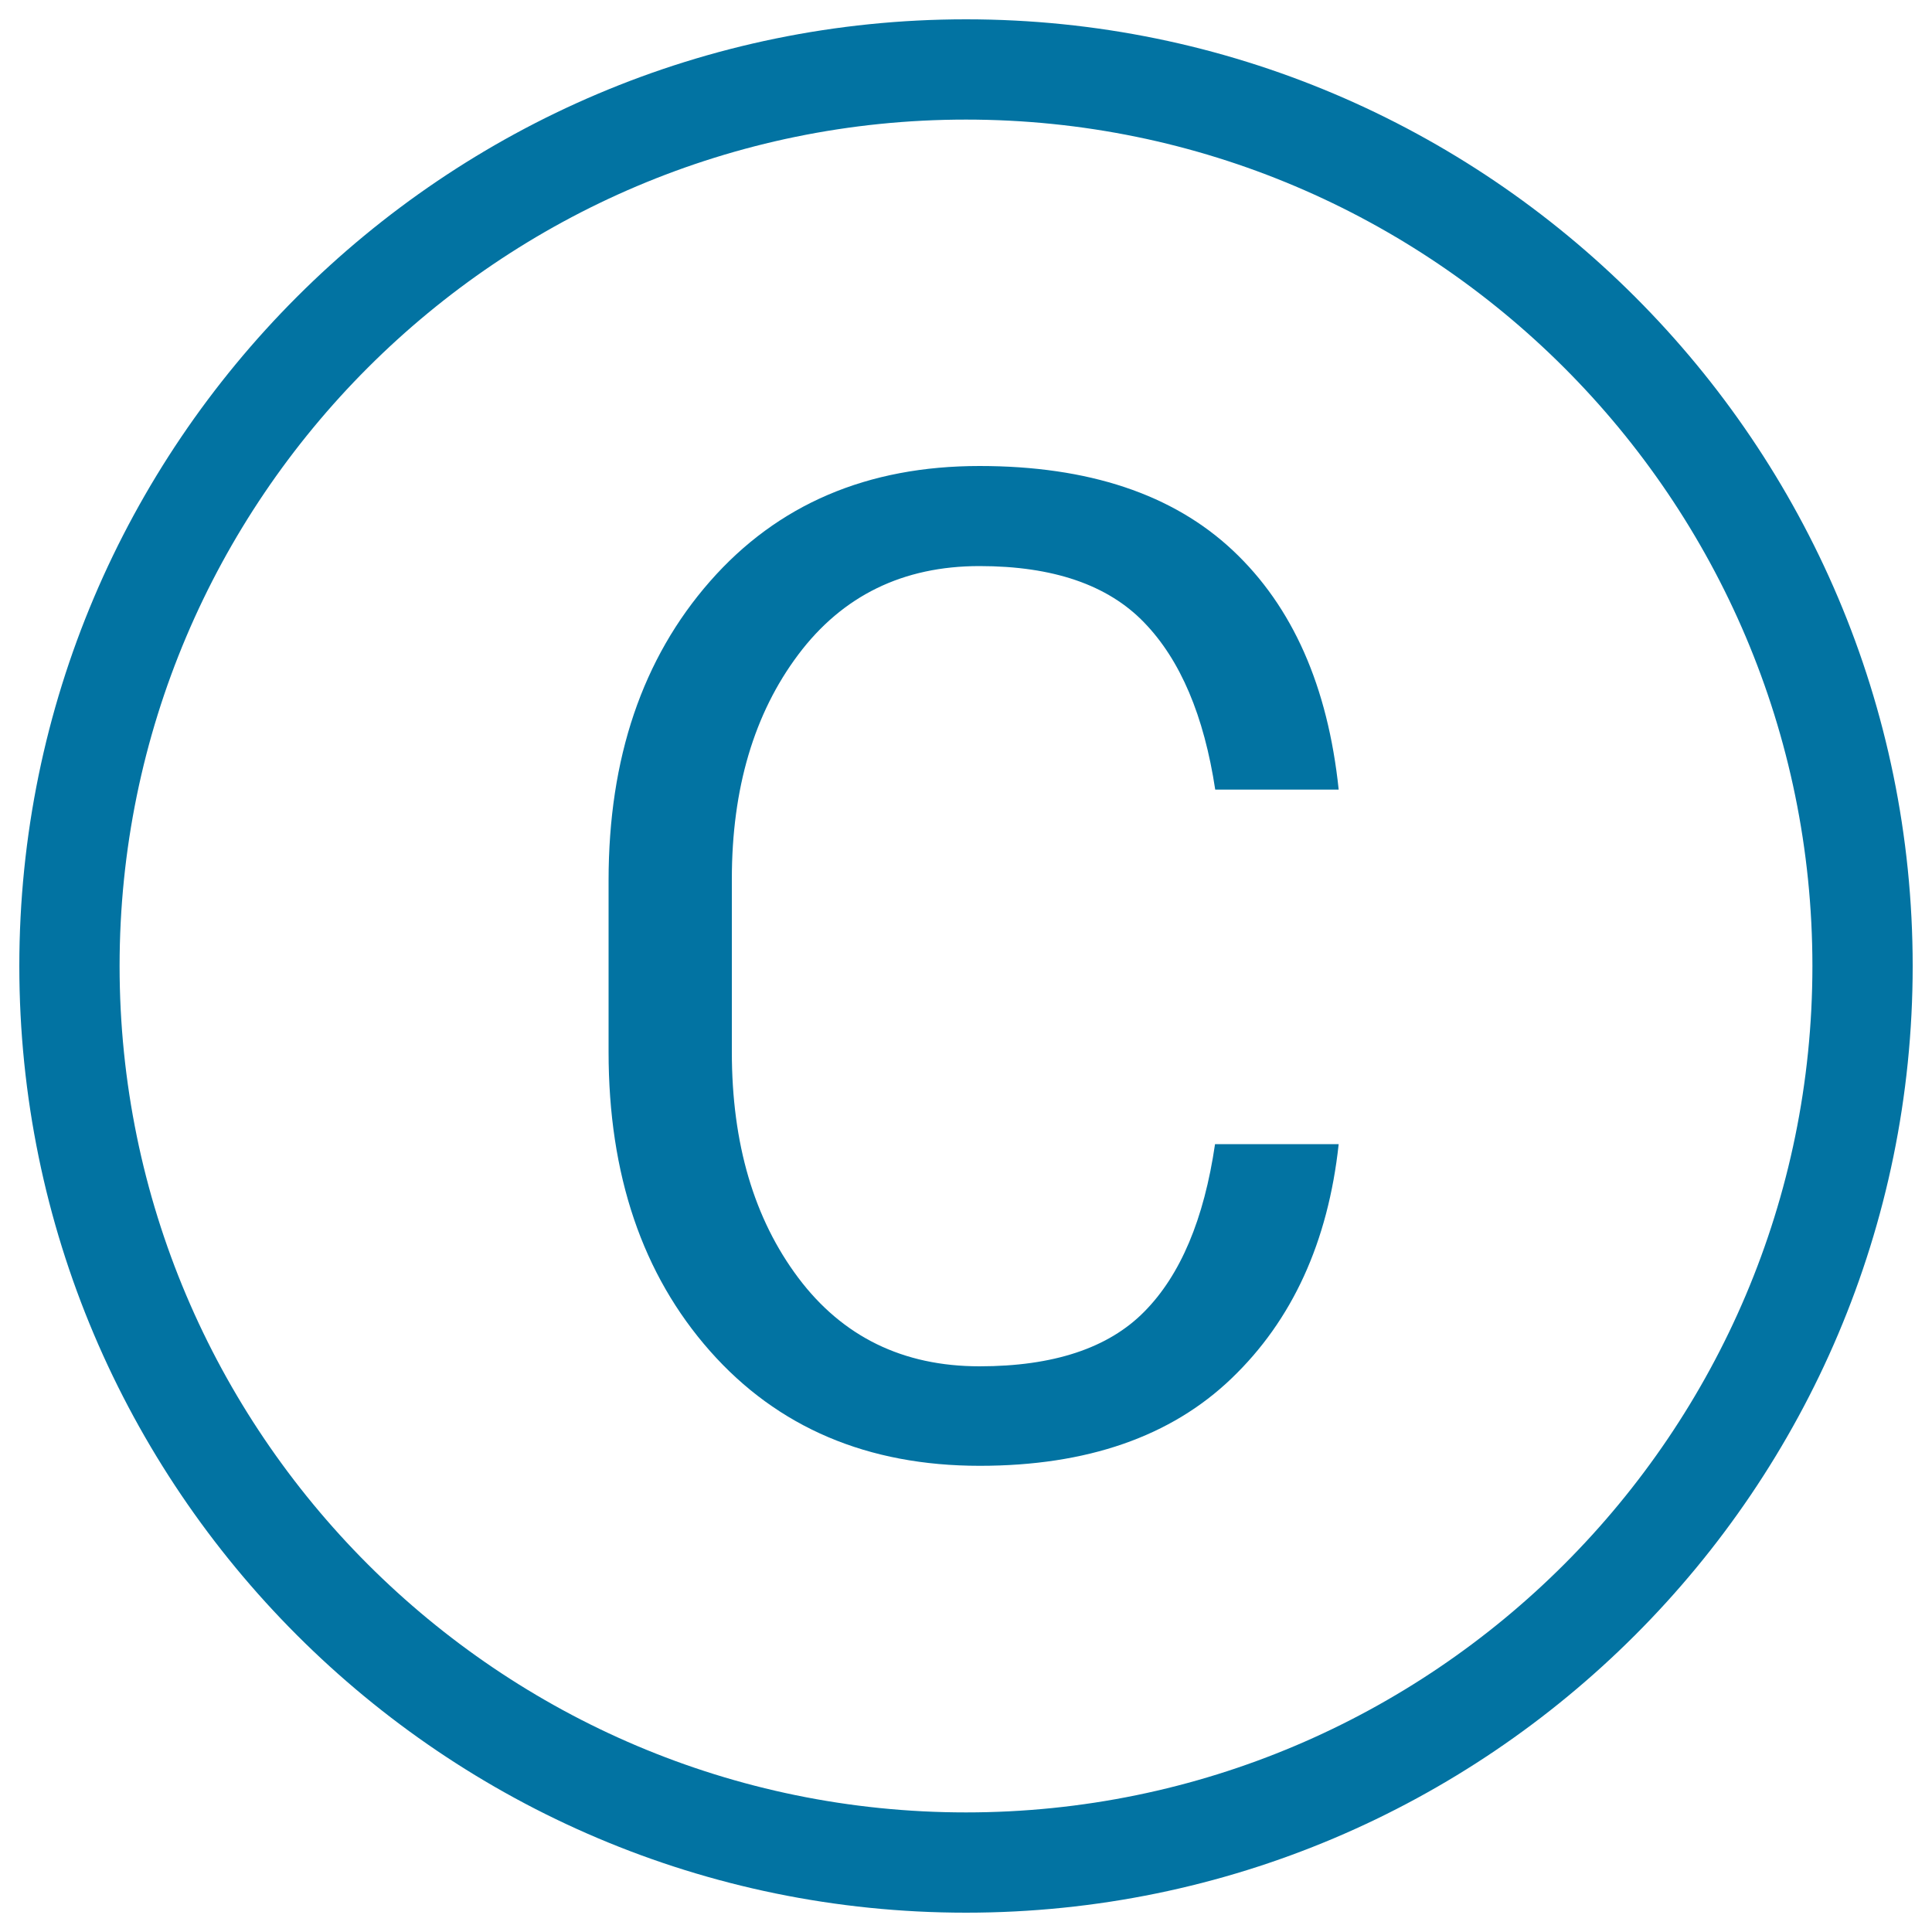 <svg xmlns="http://www.w3.org/2000/svg" viewBox="0 0 1000 1000" style="fill:#0273a2">
<title>Letter C in circle SVG icon</title>
<path d="M500,10C229.8,10,10,229.8,10,500s219.8,490,490,490c270.2,0,490-219.8,490-490C990,229.8,770.2,10,500,10z M500,938.1C258.4,938.1,61.9,741.6,61.9,500C61.9,258.4,258.4,61.9,500,61.9c241.6,0,438.1,196.5,438.1,438.1C938.1,741.6,741.6,938.1,500,938.1z"/><path d="M692.9,592.2c-5.5,50.7-24,91.1-55.4,121.2c-31.4,30.2-74.9,45.3-130.4,45.3c-58,0-104.6-19.8-139.6-59.4c-35-39.6-52.5-91.2-52.5-154.8v-88.8c0-63.3,17.5-114.9,52.5-154.8S449,241.2,507,241.2c56.4,0,100.1,14.6,131.1,43.7c31,29.1,49.2,70.4,54.8,123.8l-63.9,0c-5.8-38.2-18-67.1-36.8-86.5c-18.8-19.5-47.2-29.2-85.2-29.2c-39.6,0-70.9,15.3-93.8,45.8c-22.9,30.5-34.4,69.3-34.4,116.2v89.5c0,47.5,11.5,86.4,34.4,116.9c22.9,30.5,54.2,45.8,93.8,45.8c38.2,0,66.7-9.4,85.3-28.3c18.7-18.9,30.9-47.8,36.6-86.7L692.9,592.2L692.9,592.2z"/>
</svg>